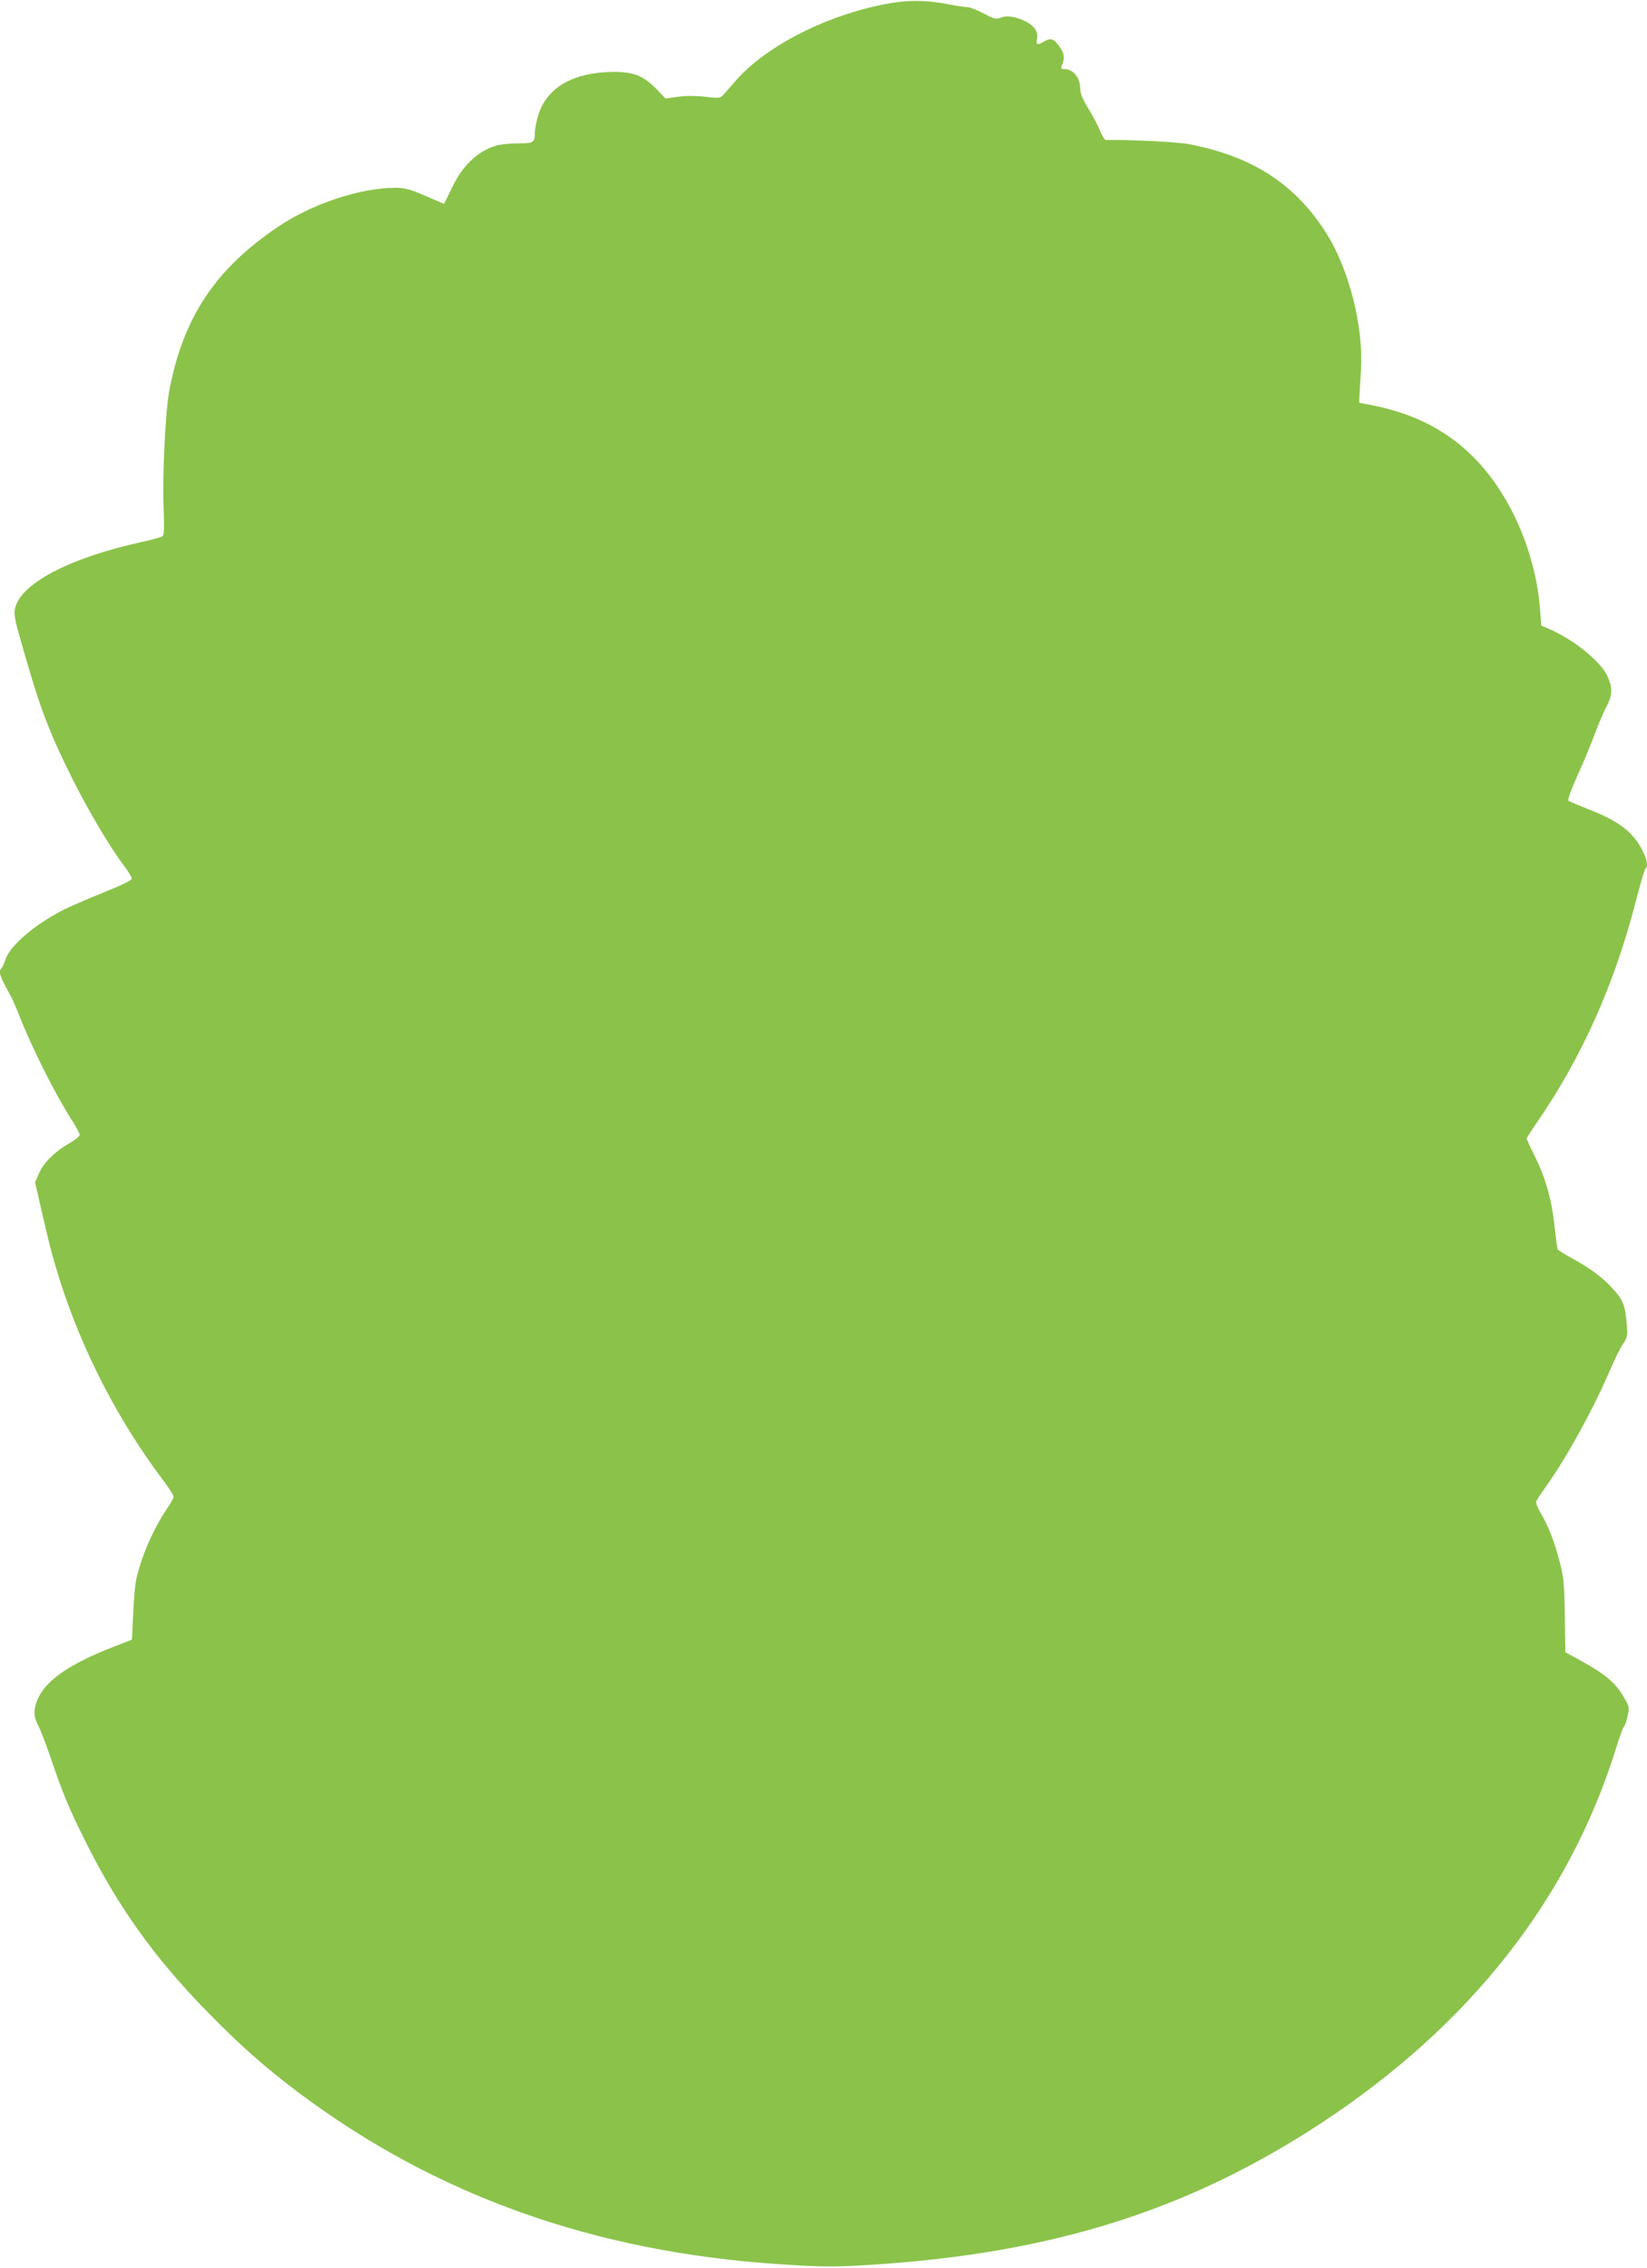 <?xml version="1.0" standalone="no"?>
<!DOCTYPE svg PUBLIC "-//W3C//DTD SVG 20010904//EN"
 "http://www.w3.org/TR/2001/REC-SVG-20010904/DTD/svg10.dtd">
<svg version="1.0" xmlns="http://www.w3.org/2000/svg"
 width="930pt" height="1280pt" viewBox="0 0 930 1280"
 preserveAspectRatio="xMidYMid meet">
<g transform="translate(0,1280) scale(0.1,-0.1)"
fill="#8bc34a" stroke="none">
<path d="M5010 12779 c-340 -63 -685 -238 -857 -436 -32 -37 -65 -74 -73 -83
-14 -14 -27 -15 -98 -6 -54 6 -107 6 -153 0 l-71 -10 -50 52 c-73 76 -129 99
-248 98 -223 -2 -372 -88 -420 -242 -11 -35 -20 -81 -20 -101 0 -56 -7 -60
-92 -60 -41 0 -95 -5 -119 -11 -108 -28 -199 -114 -260 -246 -22 -46 -41 -84
-42 -84 -1 0 -49 20 -106 45 -88 38 -113 45 -170 45 -198 0 -471 -91 -664
-222 -354 -239 -535 -514 -612 -928 -21 -115 -39 -482 -31 -661 4 -111 3 -149
-7 -156 -6 -5 -59 -19 -117 -32 -411 -90 -690 -238 -716 -379 -5 -23 1 -62 16
-116 118 -424 167 -556 306 -836 90 -181 215 -392 296 -499 22 -29 41 -60 42
-69 1 -10 -50 -35 -164 -81 -91 -37 -190 -80 -220 -95 -167 -86 -305 -204
-330 -283 -7 -21 -16 -42 -21 -47 -20 -22 -13 -40 56 -166 7 -14 26 -56 41
-95 74 -189 204 -448 300 -598 24 -37 44 -74 44 -82 0 -7 -24 -28 -54 -45 -84
-47 -150 -112 -175 -171 l-23 -52 22 -96 c57 -251 74 -316 116 -451 127 -401
329 -794 581 -1129 35 -46 63 -90 63 -98 0 -8 -17 -40 -39 -71 -76 -113 -142
-264 -172 -397 -6 -27 -14 -115 -17 -195 l-7 -144 -105 -41 c-264 -103 -396
-199 -435 -315 -17 -52 -14 -84 16 -140 10 -19 38 -93 63 -165 71 -209 104
-289 202 -485 185 -368 386 -649 684 -954 178 -183 330 -317 515 -456 775
-581 1669 -900 2715 -969 238 -16 309 -17 525 -3 1018 65 1783 306 2535 799
839 551 1400 1264 1665 2115 20 65 40 120 45 123 5 3 14 29 20 58 12 51 12 53
-25 115 -43 74 -104 125 -235 197 l-91 50 -3 205 c-3 182 -6 216 -29 305 -30
115 -63 201 -107 275 -17 29 -29 58 -26 65 2 7 27 45 55 84 119 167 268 438
364 662 25 58 57 123 72 145 25 37 26 43 20 119 -9 102 -22 133 -87 201 -56
60 -122 108 -230 167 -37 21 -69 41 -72 45 -3 5 -10 57 -16 115 -15 153 -51
286 -110 404 -27 56 -50 104 -50 107 0 3 29 48 64 99 249 362 434 777 552
1237 25 96 49 179 54 184 18 18 11 57 -21 116 -53 99 -134 159 -308 226 -53
21 -100 41 -105 45 -5 5 17 66 51 141 34 73 77 178 97 233 21 55 50 125 67
156 35 68 36 108 5 174 -39 84 -197 211 -337 269 l-36 15 -7 93 c-13 178 -68
373 -151 539 -171 339 -423 535 -783 609 l-87 17 1 34 c1 19 5 86 9 149 15
245 -66 566 -194 771 -176 280 -420 438 -781 506 -66 12 -320 25 -466 23 -7 0
-22 25 -34 55 -12 30 -42 86 -66 125 -30 49 -44 83 -44 106 0 65 -39 114 -90
114 -17 0 -20 4 -15 18 18 40 16 68 -7 101 -35 52 -53 59 -89 39 -42 -25 -49
-23 -43 12 8 39 -15 74 -64 99 -54 27 -107 36 -141 21 -26 -10 -36 -8 -97 24
-37 20 -79 36 -93 36 -14 0 -62 7 -106 16 -126 24 -227 25 -345 3z"/>
</g>
</svg>
